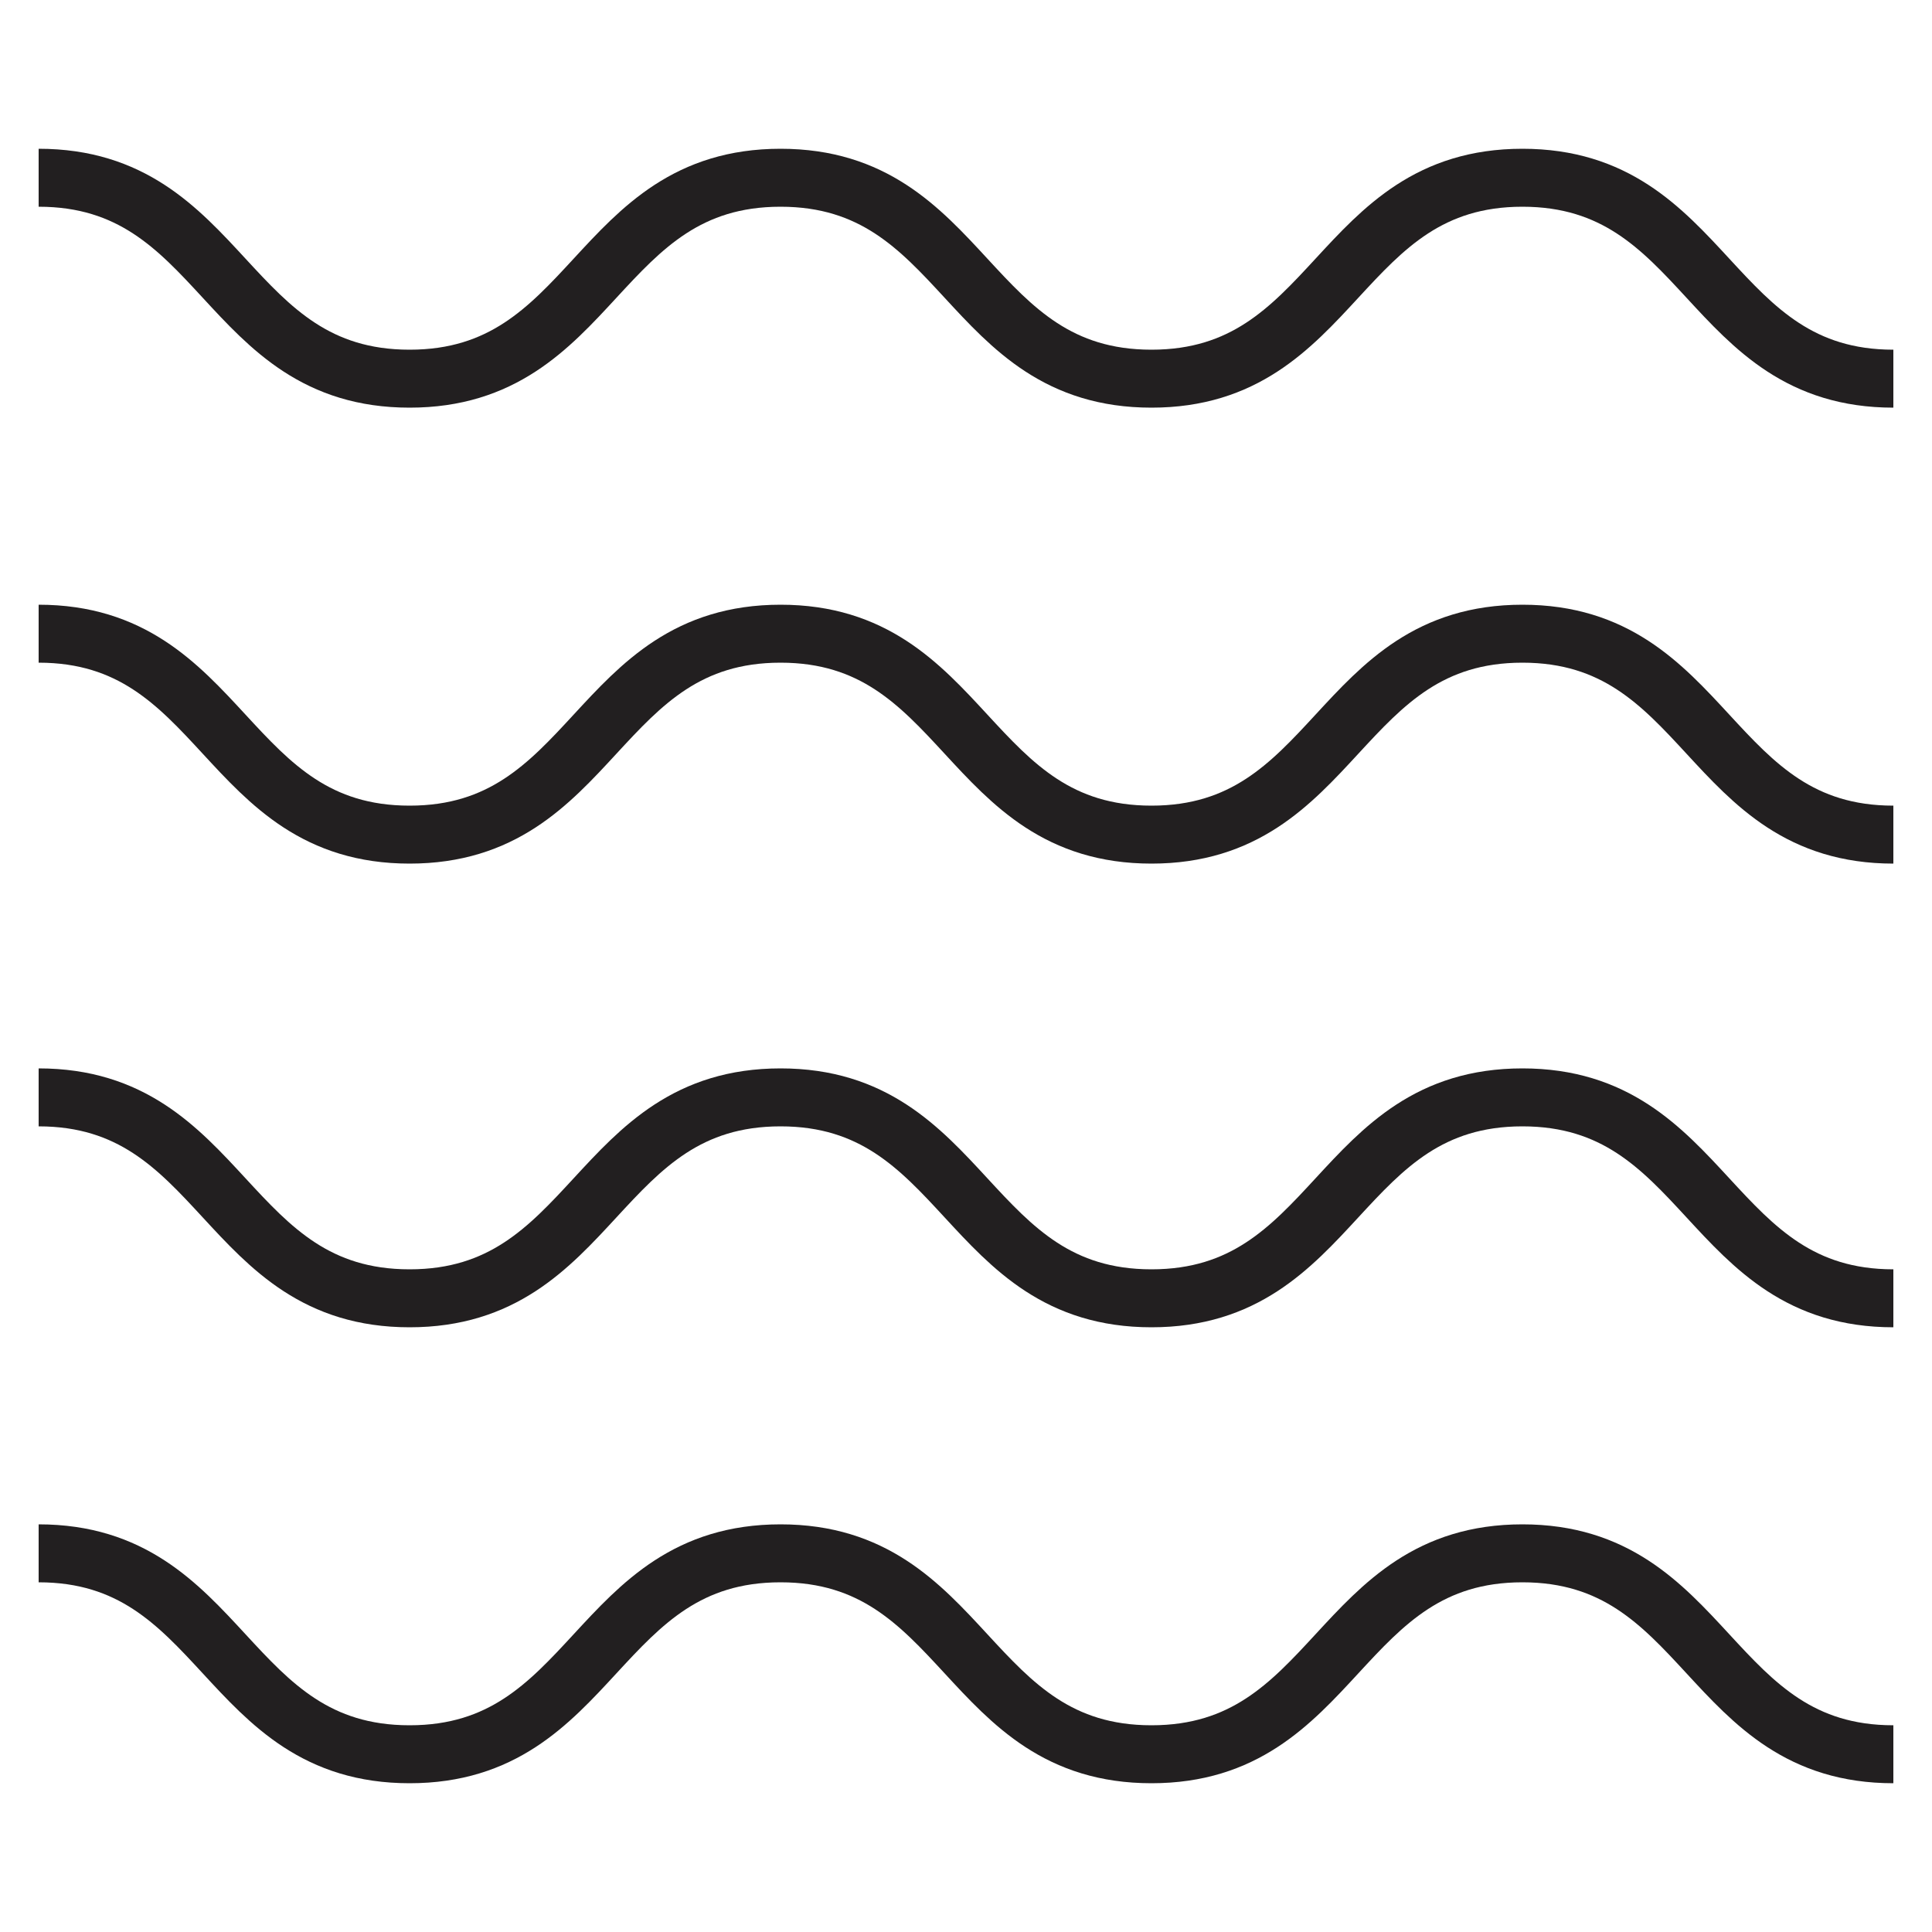 <?xml version="1.0" encoding="utf-8"?>
<svg xmlns="http://www.w3.org/2000/svg" xmlns:xlink="http://www.w3.org/1999/xlink" version="1.1" id="Layer_1" x="0px" y="0px" width="25px" height="25px" viewBox="0 0 25 25" style="enable-background:new 0 0 25 25;">
<style type="text/css">
	.st0{fill:none;stroke:#221F20;stroke-width:0.75;stroke-miterlimit:10;}
</style>
<g>
	<path class="st0" d="M24.5,4.9c-2.4,0-2.4-2.6-4.8-2.6c-2.4,0-2.4,2.6-4.8,2.6c-2.4,0-2.4-2.6-4.8-2.6c-2.4,0-2.4,2.6-4.8,2.6&#xA;		S2.9,2.3,0.5,2.3"/>
	<path class="st0" d="M24.5,10.8c-2.4,0-2.4-2.6-4.8-2.6c-2.4,0-2.4,2.6-4.8,2.6c-2.4,0-2.4-2.6-4.8-2.6c-2.4,0-2.4,2.6-4.8,2.6&#xA;		c-2.4,0-2.4-2.6-4.8-2.6"/>
	<path class="st0" d="M24.5,16.8c-2.4,0-2.4-2.6-4.8-2.6c-2.4,0-2.4,2.6-4.8,2.6c-2.4,0-2.4-2.6-4.8-2.6c-2.4,0-2.4,2.6-4.8,2.6&#xA;		s-2.4-2.6-4.8-2.6"/>
	<path class="st0" d="M24.5,22.7c-2.4,0-2.4-2.6-4.8-2.6c-2.4,0-2.4,2.6-4.8,2.6c-2.4,0-2.4-2.6-4.8-2.6c-2.4,0-2.4,2.6-4.8,2.6&#xA;		s-2.4-2.6-4.8-2.6"/>
</g>
</svg>